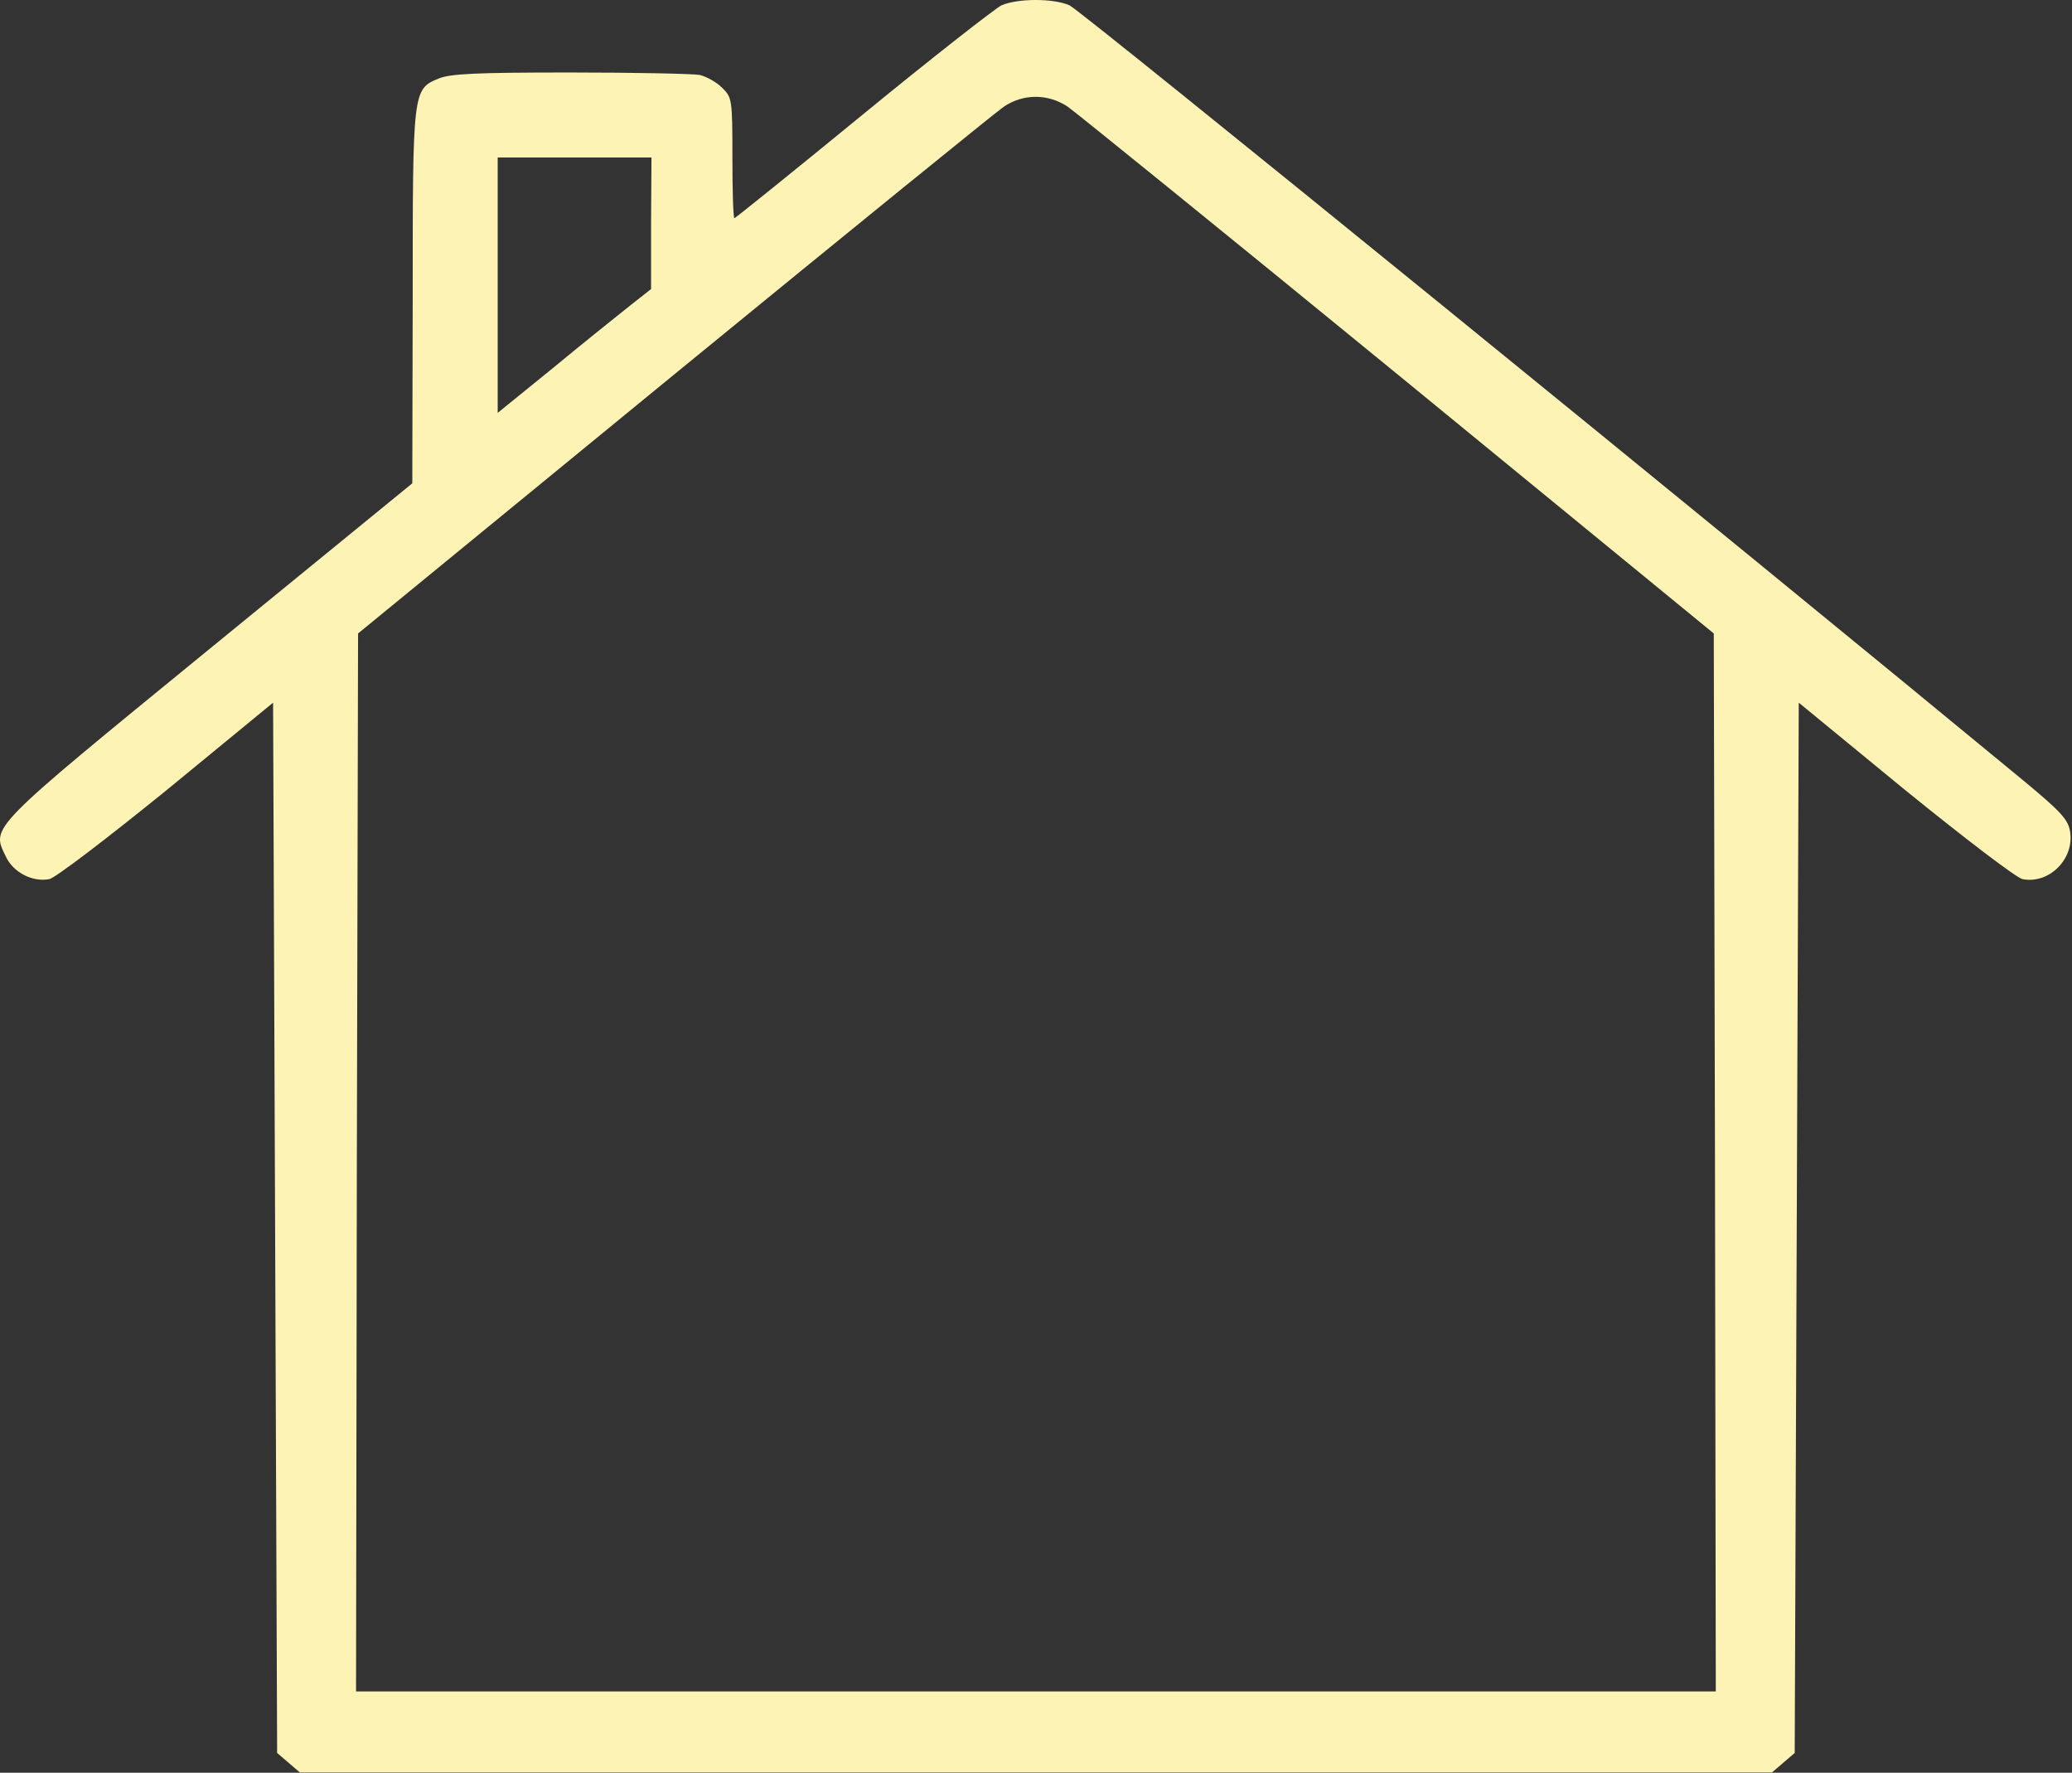 <?xml version="1.0" encoding="UTF-8"?> <svg xmlns="http://www.w3.org/2000/svg" width="512" height="438" viewBox="0 0 512 438" fill="none"><rect x="0" y="0" width="512" height="438" fill="#333333" stroke="none"/> <path d="M247.481 1.313C245.881 2.113 230.381 14.213 213.181 28.313C195.981 42.413 181.681 53.913 181.481 53.913C181.181 53.913 180.981 47.213 180.981 39.013C180.981 24.513 180.881 24.113 178.481 21.713C177.081 20.313 174.581 18.913 172.881 18.513C171.081 18.213 156.681 17.913 140.781 17.913C117.681 17.913 111.181 18.213 108.381 19.413C101.981 22.013 101.981 22.413 101.981 73.613L101.881 119.413L51.681 160.413C-3.119 205.213 -2.119 204.213 1.381 211.513C3.181 215.513 7.981 218.013 12.181 217.213C13.681 216.913 26.381 207.213 41.181 195.213L67.481 173.613L67.981 303.413L68.481 433.113L71.281 435.513L74.081 437.913H255.981H437.881L440.681 435.513L443.481 433.113L443.981 303.413L444.481 173.613L470.781 195.213C485.581 207.213 498.281 216.913 499.781 217.213C506.481 218.513 512.781 212.013 511.481 205.213C510.981 202.413 508.981 200.313 500.181 193.013C429.781 134.913 266.781 2.313 264.281 1.313C260.181 -0.487 251.381 -0.387 247.481 1.313ZM263.781 26.313C265.781 27.713 302.581 57.513 345.481 92.613L423.481 156.513L423.781 287.213L423.981 417.913H255.981H87.981L88.181 287.213L88.481 156.513L166.481 92.613C209.381 57.513 246.081 27.713 247.981 26.413C252.781 23.113 258.881 23.113 263.781 26.313ZM160.881 55.113V71.413L155.681 75.513C152.781 77.813 144.281 84.613 136.781 90.813L122.981 102.013V70.413V38.913H141.981H160.981L160.881 55.113Z" fill="#FDF3B4"></path> </svg> 